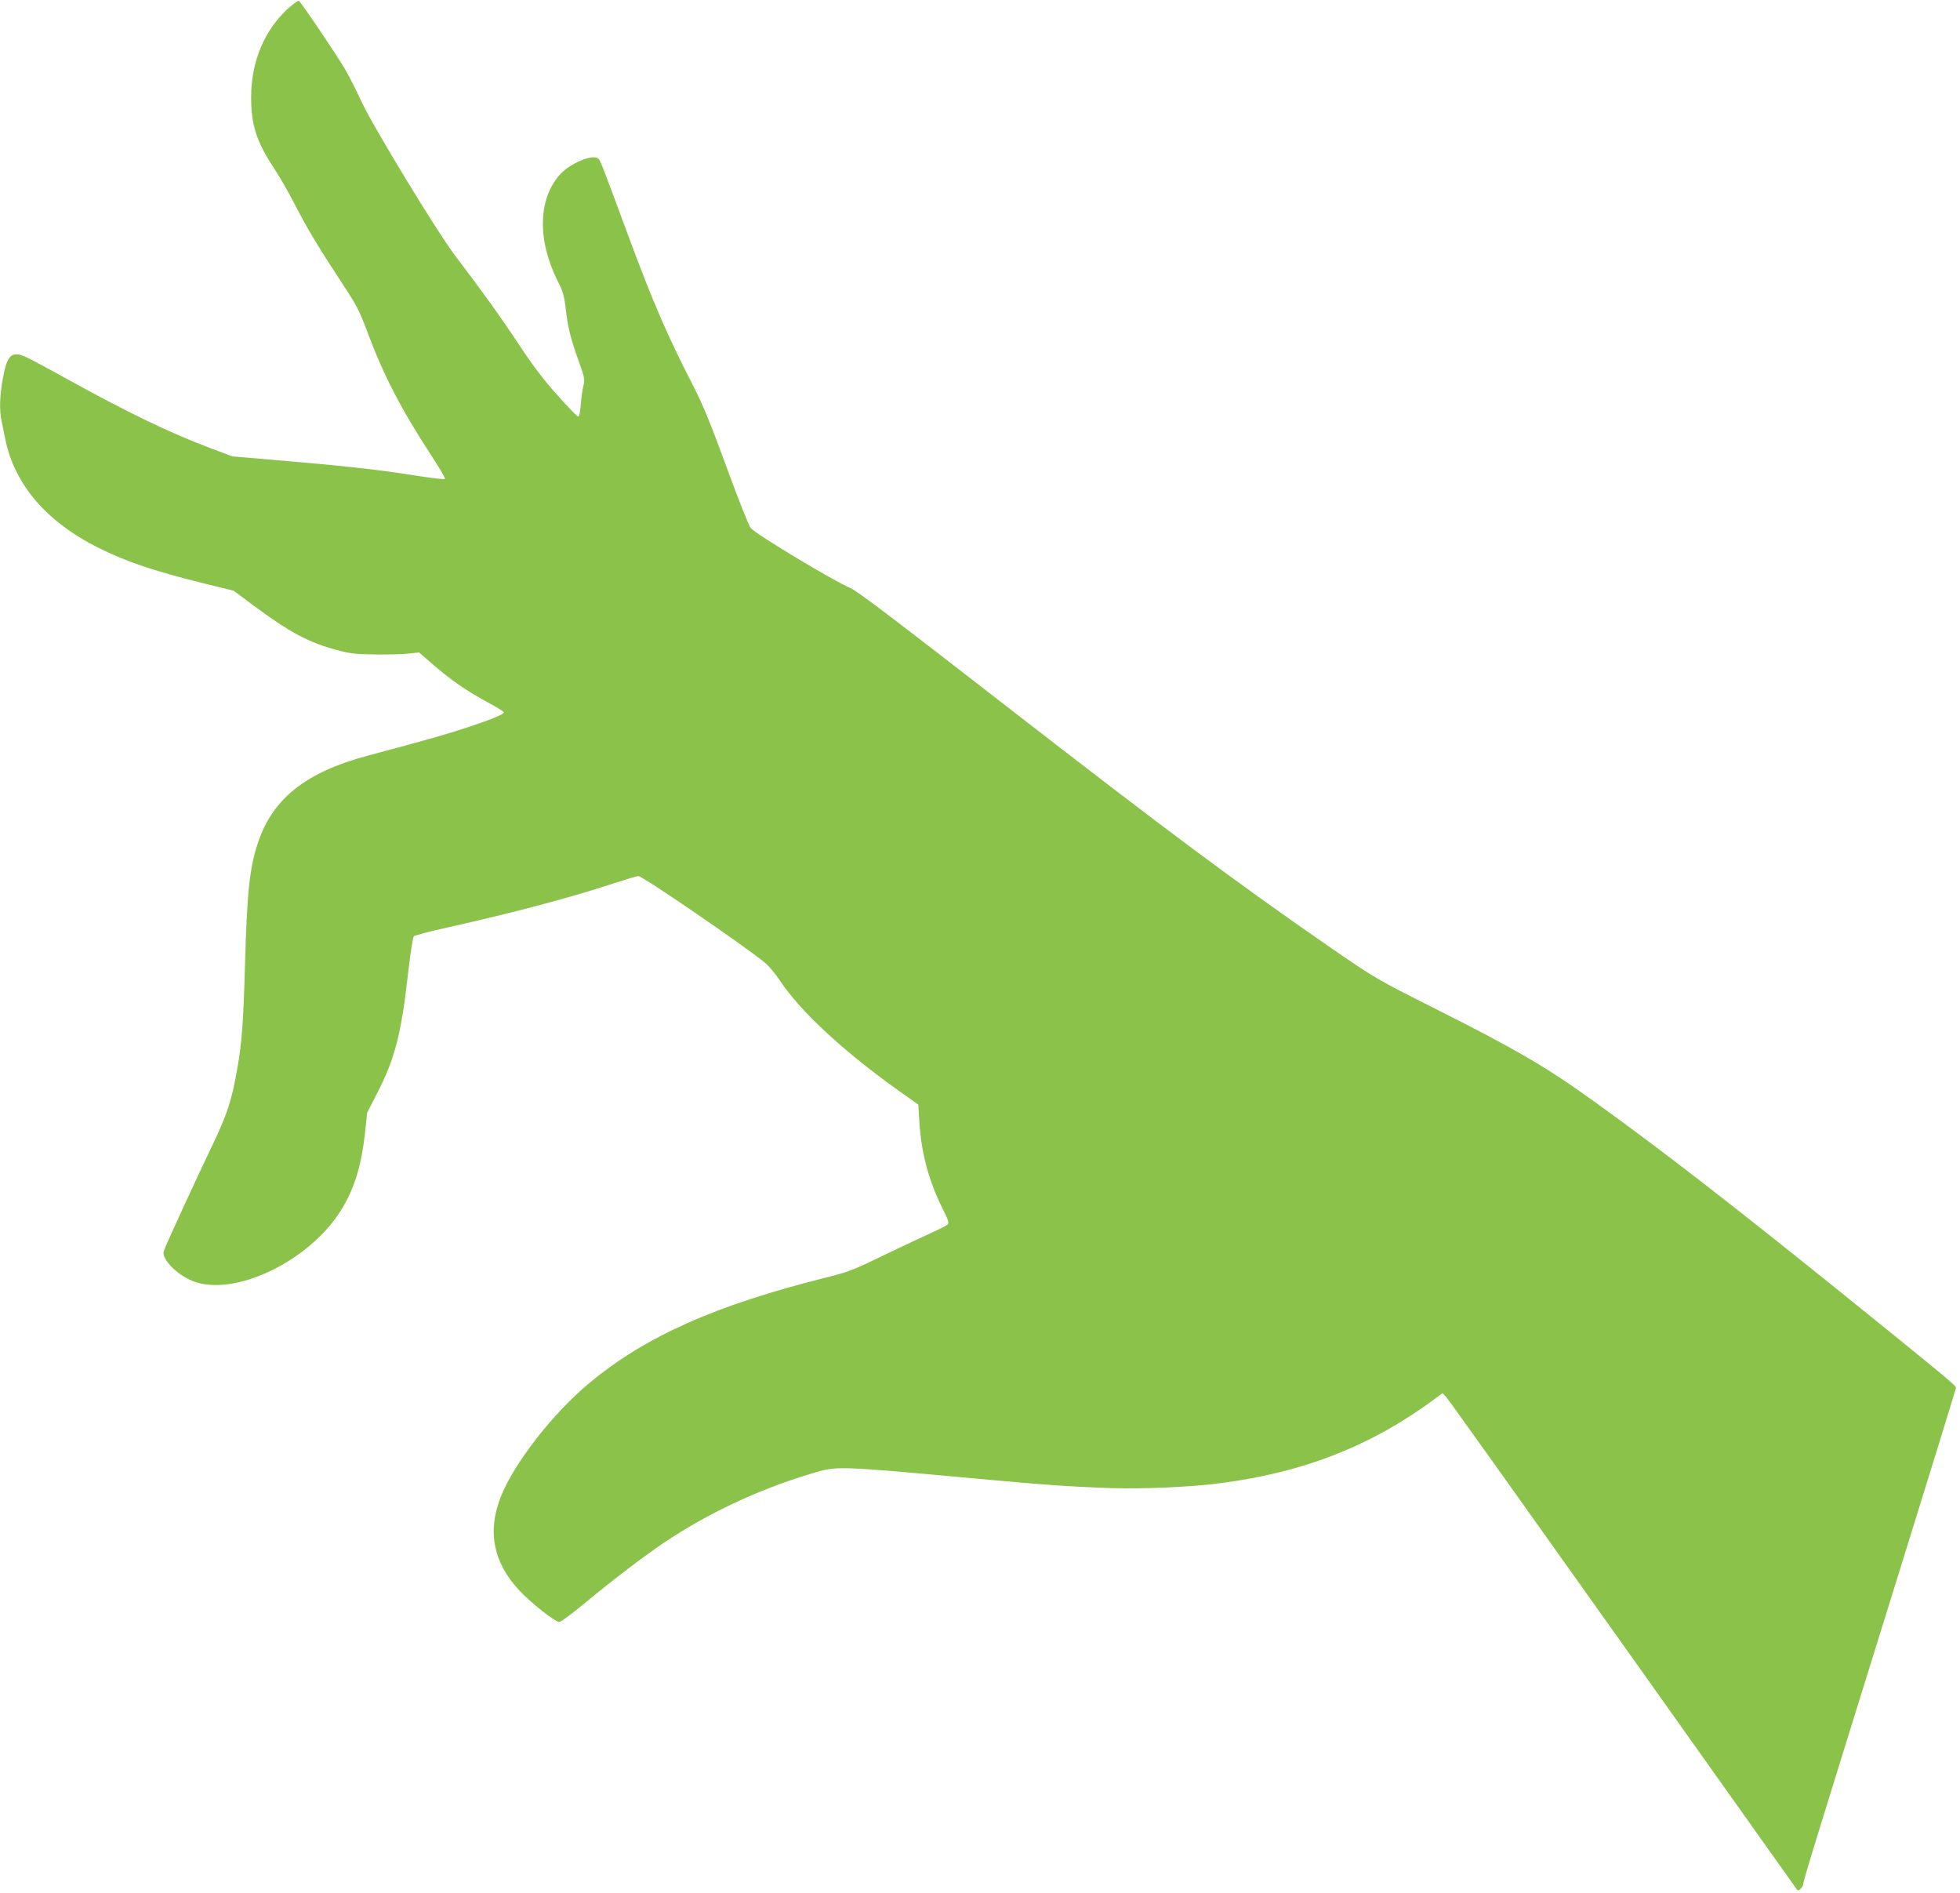 <?xml version="1.0" standalone="no"?>
<!DOCTYPE svg PUBLIC "-//W3C//DTD SVG 20010904//EN"
 "http://www.w3.org/TR/2001/REC-SVG-20010904/DTD/svg10.dtd">
<svg version="1.0" xmlns="http://www.w3.org/2000/svg"
 width="1280pt" height="1236pt" viewBox="0 0 1280 1236"
 preserveAspectRatio="xMidYMid meet">
<g transform="translate(0,1236) scale(0.1,-0.1)"
fill="#8bc34a" stroke="none">
<path d="M1886 12309 c-158 -142 -246 -349 -246 -585 0 -179 35 -288 146 -457
36 -54 96 -158 133 -230 84 -164 161 -292 307 -514 104 -157 119 -186 175
-335 105 -281 217 -497 412 -796 55 -84 97 -156 93 -159 -3 -4 -84 5 -179 20
-264 42 -476 65 -971 107 l-238 20 -133 50 c-276 103 -551 236 -970 468 -104
58 -214 116 -243 130 -96 44 -126 16 -154 -142 -20 -114 -23 -202 -8 -273 5
-26 17 -82 25 -123 61 -296 270 -538 610 -708 180 -89 354 -148 670 -227 l211
-52 126 -94 c241 -179 369 -247 555 -295 82 -22 123 -26 248 -27 83 -1 180 1
216 6 l66 7 99 -86 c114 -98 217 -169 357 -244 53 -28 97 -56 97 -61 0 -13
-71 -43 -240 -99 -132 -44 -264 -81 -649 -184 -408 -109 -624 -283 -719 -576
-53 -164 -69 -321 -82 -790 -11 -382 -20 -503 -50 -675 -38 -216 -65 -298
-169 -515 -89 -185 -291 -622 -311 -677 -19 -49 81 -154 188 -197 270 -107
760 127 969 462 87 140 133 289 157 507 l14 130 69 135 c113 222 154 382 198
775 15 132 31 235 38 242 7 6 107 33 222 58 426 95 807 196 1088 289 76 25
146 46 156 46 27 0 676 -444 827 -566 23 -19 67 -71 97 -116 135 -203 416
-463 778 -721 l126 -89 7 -112 c12 -203 62 -389 153 -570 37 -73 42 -91 31
-101 -7 -7 -53 -31 -103 -53 -49 -22 -189 -88 -310 -146 -199 -97 -234 -111
-380 -147 -723 -181 -1177 -383 -1545 -688 -238 -197 -491 -522 -579 -742 -90
-227 -50 -431 120 -613 79 -84 234 -206 262 -206 10 0 87 57 170 126 174 145
386 306 514 392 283 190 612 345 953 448 177 54 154 55 1085 -30 434 -40 611
-53 880 -62 206 -7 527 7 715 32 549 71 991 246 1408 556 l43 32 23 -25 c13
-13 533 -742 1156 -1619 623 -877 1135 -1597 1137 -1600 9 -10 38 19 40 41 2
27 52 190 610 1984 212 682 386 1246 387 1254 1 14 -86 86 -794 657 -692 557
-1129 895 -1563 1208 -320 230 -511 342 -1042 609 -386 194 -396 200 -699 409
-622 431 -1056 755 -2066 1538 -782 607 -1012 782 -1056 800 -117 51 -610 347
-651 392 -12 13 -82 190 -158 398 -110 300 -155 409 -225 545 -156 302 -259
540 -405 934 -199 537 -194 525 -211 537 -36 28 -179 -32 -244 -102 -146 -159
-153 -429 -18 -699 34 -66 43 -97 53 -186 16 -127 31 -188 85 -339 38 -106 40
-118 30 -158 -6 -24 -14 -79 -17 -123 -4 -48 -10 -79 -17 -79 -6 0 -67 62
-134 138 -87 96 -160 192 -246 322 -120 182 -250 363 -423 590 -115 150 -540
850 -610 1002 -29 64 -78 161 -109 215 -54 93 -287 438 -303 448 -4 2 -33 -19
-65 -46z"/>
</g>
</svg>
